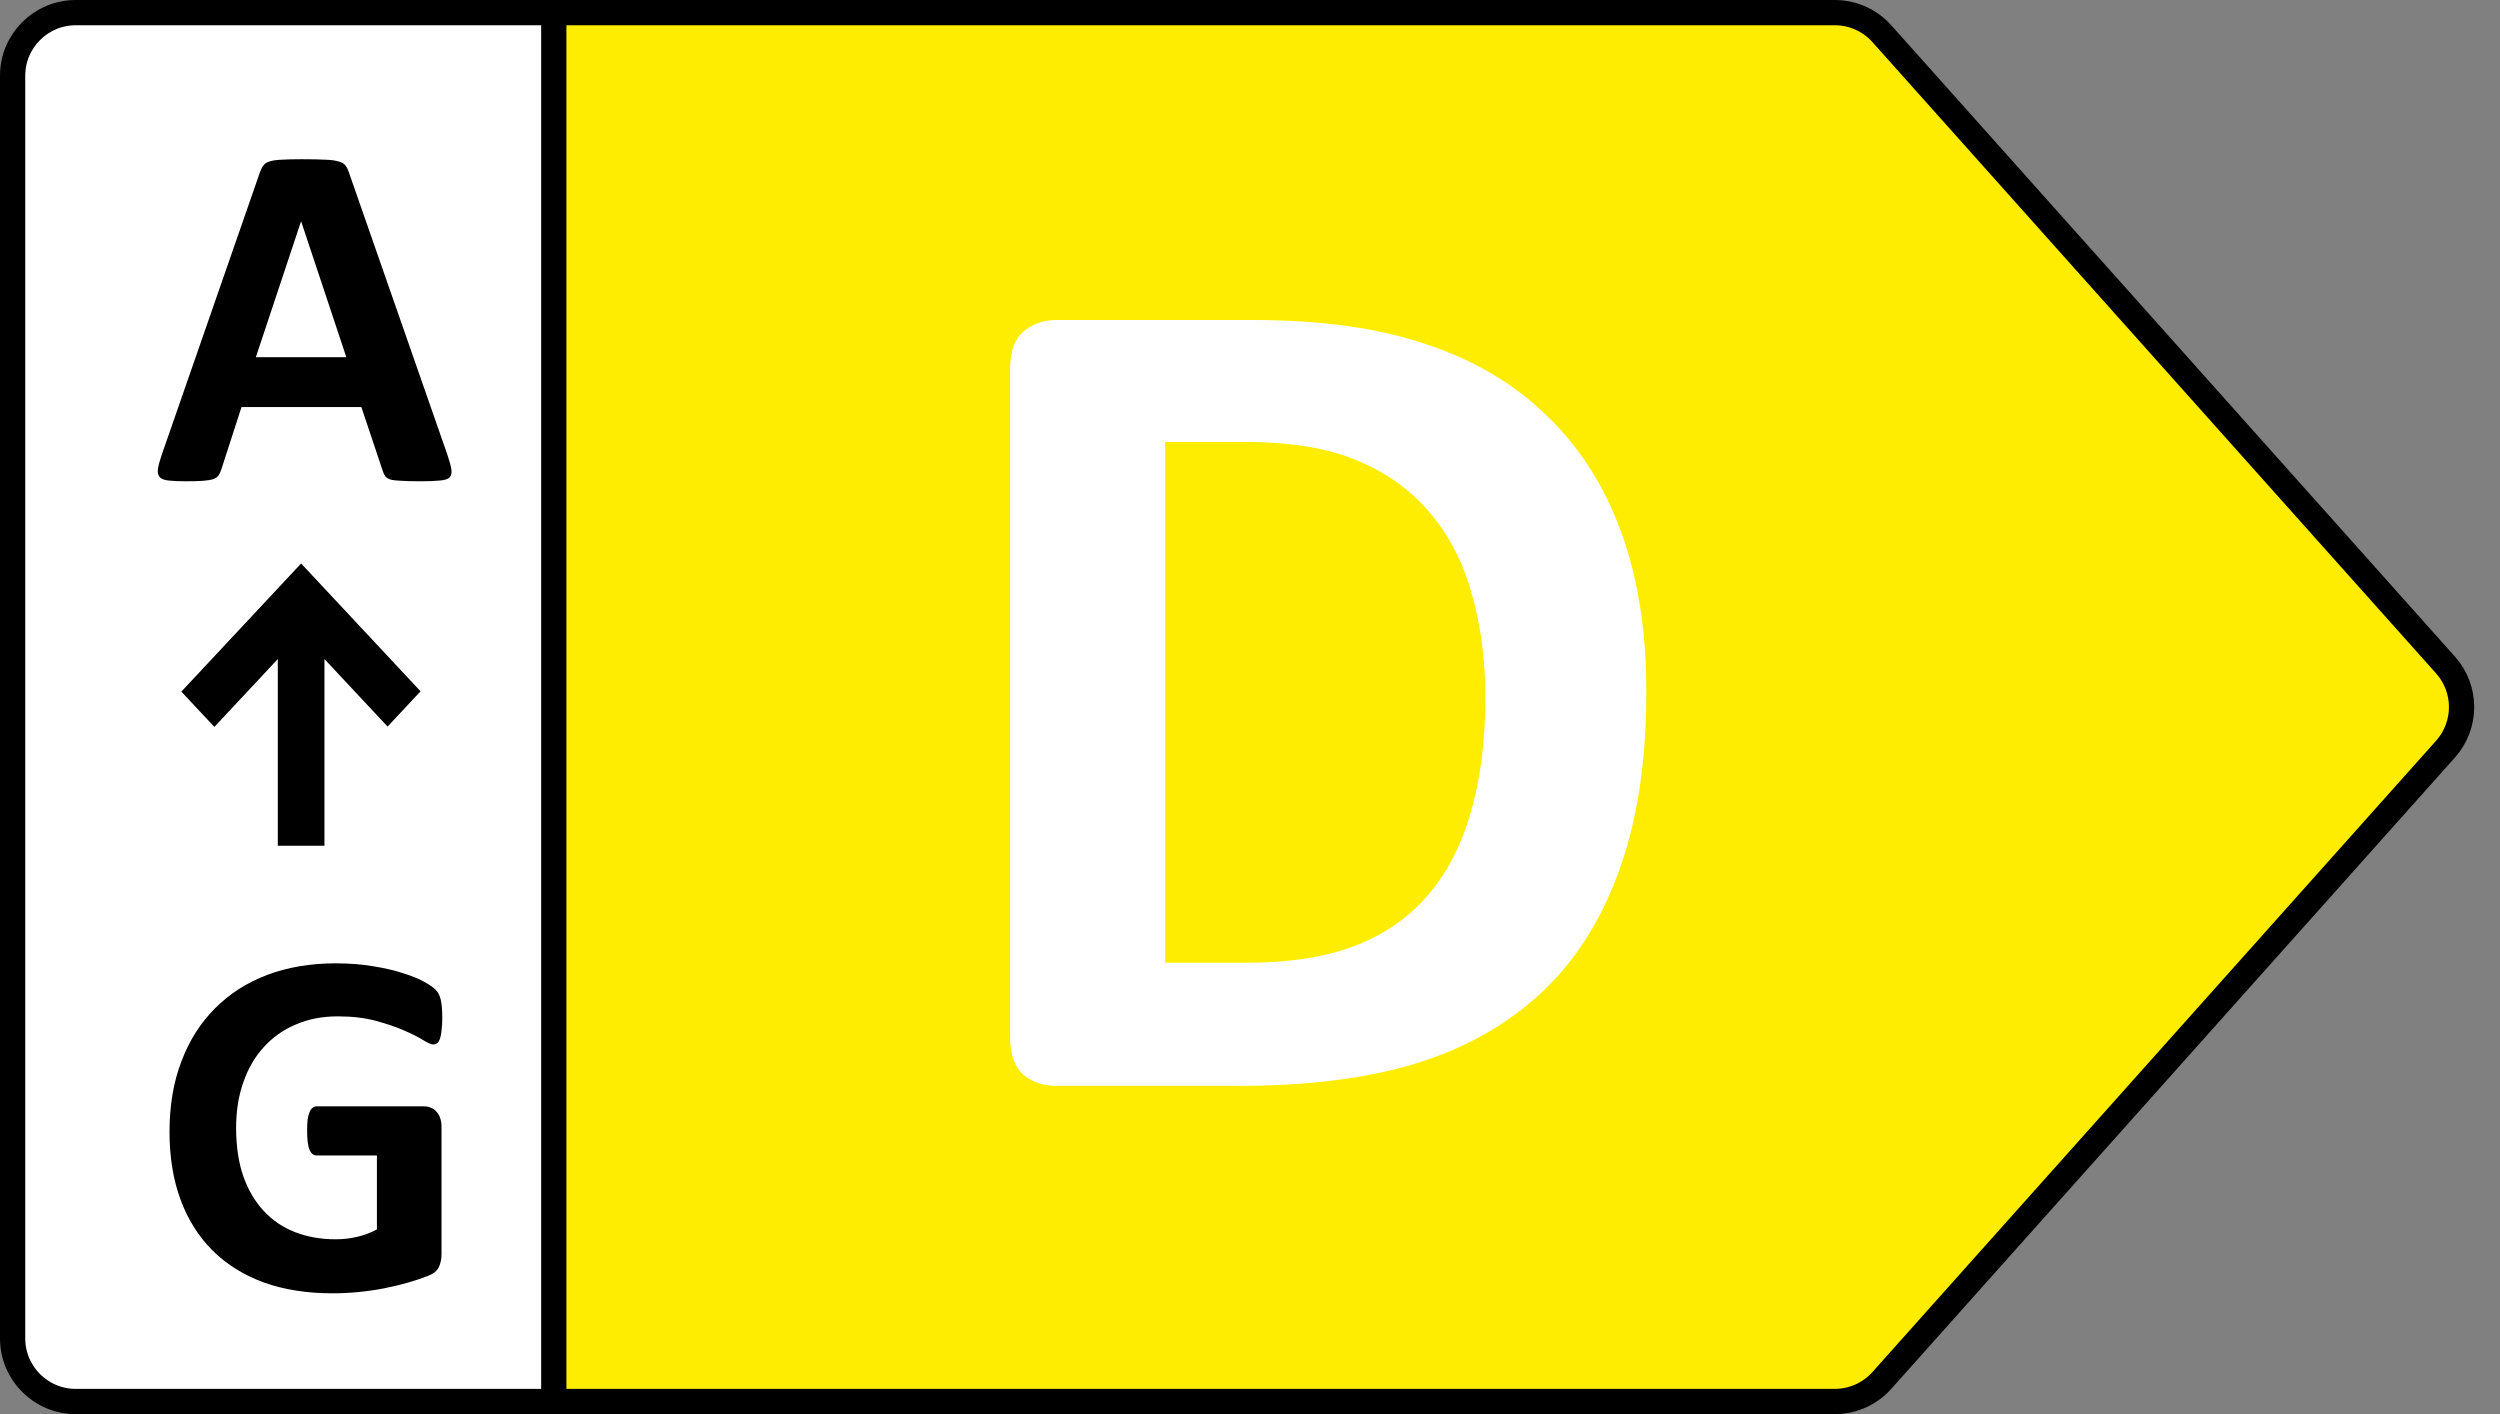 <svg width="99" height="56" viewBox="0 0 99 56" fill="none" xmlns="http://www.w3.org/2000/svg">
<rect x="0" y="0" width="99" height="56" fill="#808080" stroke="none"/>
<path d="M21.5 0.5H72.657C73.369 0.5 74.047 0.804 74.522 1.335L96.843 26.335C97.69 27.284 97.69 28.716 96.843 29.665L74.522 54.665C74.047 55.196 73.369 55.5 72.657 55.5H21.5V0.5Z" fill="#FFED00" stroke="black"/>
<path d="M65.195 27.391C65.195 30.172 64.828 32.555 64.093 34.539C63.375 36.508 62.336 38.117 60.976 39.367C59.617 40.617 57.961 41.539 56.007 42.133C54.07 42.711 51.757 43 49.07 43H41.828C41.312 43 40.875 42.852 40.515 42.555C40.172 42.242 40 41.742 40 41.055V14.617C40 13.93 40.172 13.438 40.515 13.141C40.875 12.828 41.312 12.672 41.828 12.672H49.609C52.312 12.672 54.601 12.992 56.476 13.633C58.367 14.258 59.953 15.195 61.234 16.445C62.531 17.68 63.515 19.211 64.187 21.039C64.859 22.867 65.195 24.984 65.195 27.391ZM58.82 27.602C58.82 26.164 58.648 24.828 58.304 23.594C57.976 22.359 57.437 21.289 56.687 20.383C55.953 19.477 55 18.773 53.828 18.273C52.672 17.758 51.148 17.5 49.257 17.5H46.14V38.125H49.351C51.039 38.125 52.461 37.906 53.617 37.469C54.773 37.031 55.734 36.375 56.5 35.5C57.281 34.609 57.859 33.508 58.234 32.195C58.625 30.883 58.82 29.352 58.82 27.602Z" fill="white"/>
<path d="M3 0.5H21.93V55.5H3C1.619 55.5 0.5 54.381 0.5 53V3C0.5 1.619 1.619 0.5 3 0.5Z" fill="white" stroke="black"/>
<path fill-rule="evenodd" clip-rule="evenodd" d="M17.729 18.043C17.807 18.277 17.855 18.463 17.875 18.6C17.895 18.736 17.869 18.84 17.797 18.912C17.725 18.977 17.598 19.016 17.416 19.029C17.234 19.049 16.983 19.059 16.664 19.059C16.332 19.059 16.072 19.052 15.883 19.039C15.7 19.033 15.56 19.016 15.463 18.99C15.365 18.958 15.297 18.915 15.258 18.863C15.219 18.811 15.186 18.743 15.16 18.658L14.31 16.119H9.564L8.764 18.59C8.738 18.681 8.702 18.759 8.656 18.824C8.617 18.883 8.549 18.932 8.451 18.971C8.36 19.003 8.227 19.026 8.051 19.039C7.881 19.052 7.657 19.059 7.377 19.059C7.077 19.059 6.843 19.049 6.674 19.029C6.505 19.01 6.387 18.964 6.322 18.893C6.257 18.814 6.234 18.707 6.254 18.57C6.273 18.434 6.322 18.251 6.4 18.023L10.297 6.812C10.336 6.702 10.382 6.614 10.434 6.549C10.486 6.477 10.567 6.425 10.678 6.393C10.795 6.354 10.954 6.331 11.156 6.324C11.358 6.311 11.625 6.305 11.957 6.305C12.341 6.305 12.647 6.311 12.875 6.324C13.103 6.331 13.279 6.354 13.402 6.393C13.533 6.425 13.624 6.477 13.676 6.549C13.734 6.62 13.783 6.718 13.822 6.842L17.729 18.043ZM11.928 8.775H11.918L10.131 14.146H13.715L11.928 8.775ZM17.514 40.326C17.514 40.515 17.504 40.678 17.484 40.815C17.471 40.951 17.449 41.062 17.416 41.147C17.39 41.225 17.354 41.28 17.309 41.312C17.27 41.345 17.221 41.361 17.162 41.361C17.078 41.361 16.941 41.303 16.752 41.185C16.563 41.068 16.312 40.941 16 40.805C15.688 40.668 15.313 40.541 14.877 40.424C14.447 40.307 13.946 40.248 13.373 40.248C12.761 40.248 12.208 40.355 11.713 40.57C11.218 40.779 10.795 41.078 10.443 41.469C10.092 41.853 9.822 42.318 9.633 42.865C9.444 43.406 9.35 44.005 9.35 44.662C9.35 45.385 9.444 46.023 9.633 46.576C9.828 47.123 10.098 47.582 10.443 47.953C10.788 48.324 11.202 48.604 11.684 48.793C12.172 48.982 12.709 49.076 13.295 49.076C13.581 49.076 13.865 49.044 14.145 48.978C14.425 48.913 14.685 48.816 14.926 48.685V45.756H12.533C12.416 45.756 12.325 45.684 12.26 45.541C12.195 45.391 12.162 45.141 12.162 44.789C12.162 44.607 12.169 44.454 12.182 44.33C12.201 44.206 12.227 44.109 12.26 44.037C12.292 43.959 12.331 43.904 12.377 43.871C12.422 43.832 12.475 43.812 12.533 43.812H16.801C16.905 43.812 16.996 43.832 17.074 43.871C17.159 43.904 17.23 43.956 17.289 44.027C17.354 44.099 17.403 44.187 17.436 44.291C17.468 44.389 17.484 44.503 17.484 44.633V49.662C17.484 49.857 17.449 50.03 17.377 50.18C17.312 50.323 17.172 50.437 16.957 50.522C16.749 50.606 16.488 50.694 16.176 50.785C15.863 50.876 15.538 50.954 15.199 51.02C14.867 51.085 14.529 51.133 14.184 51.166C13.845 51.199 13.503 51.215 13.158 51.215C12.149 51.215 11.244 51.072 10.443 50.785C9.649 50.492 8.975 50.072 8.422 49.525C7.868 48.972 7.445 48.301 7.152 47.514C6.859 46.719 6.713 45.821 6.713 44.818C6.713 43.783 6.869 42.855 7.182 42.035C7.494 41.208 7.937 40.508 8.51 39.935C9.083 39.356 9.773 38.913 10.58 38.607C11.394 38.301 12.299 38.148 13.295 38.148C13.842 38.148 14.34 38.188 14.789 38.266C15.238 38.337 15.629 38.428 15.961 38.539C16.299 38.643 16.579 38.757 16.801 38.881C17.022 39.005 17.175 39.112 17.26 39.203C17.351 39.294 17.416 39.425 17.455 39.594C17.494 39.757 17.514 40.001 17.514 40.326ZM11.924 22.314L16.654 27.375L15.348 28.773L12.848 26.098V33.491H11.001V26.098L8.489 28.786L7.182 27.388L11.924 22.314Z" fill="black"/>
</svg>
